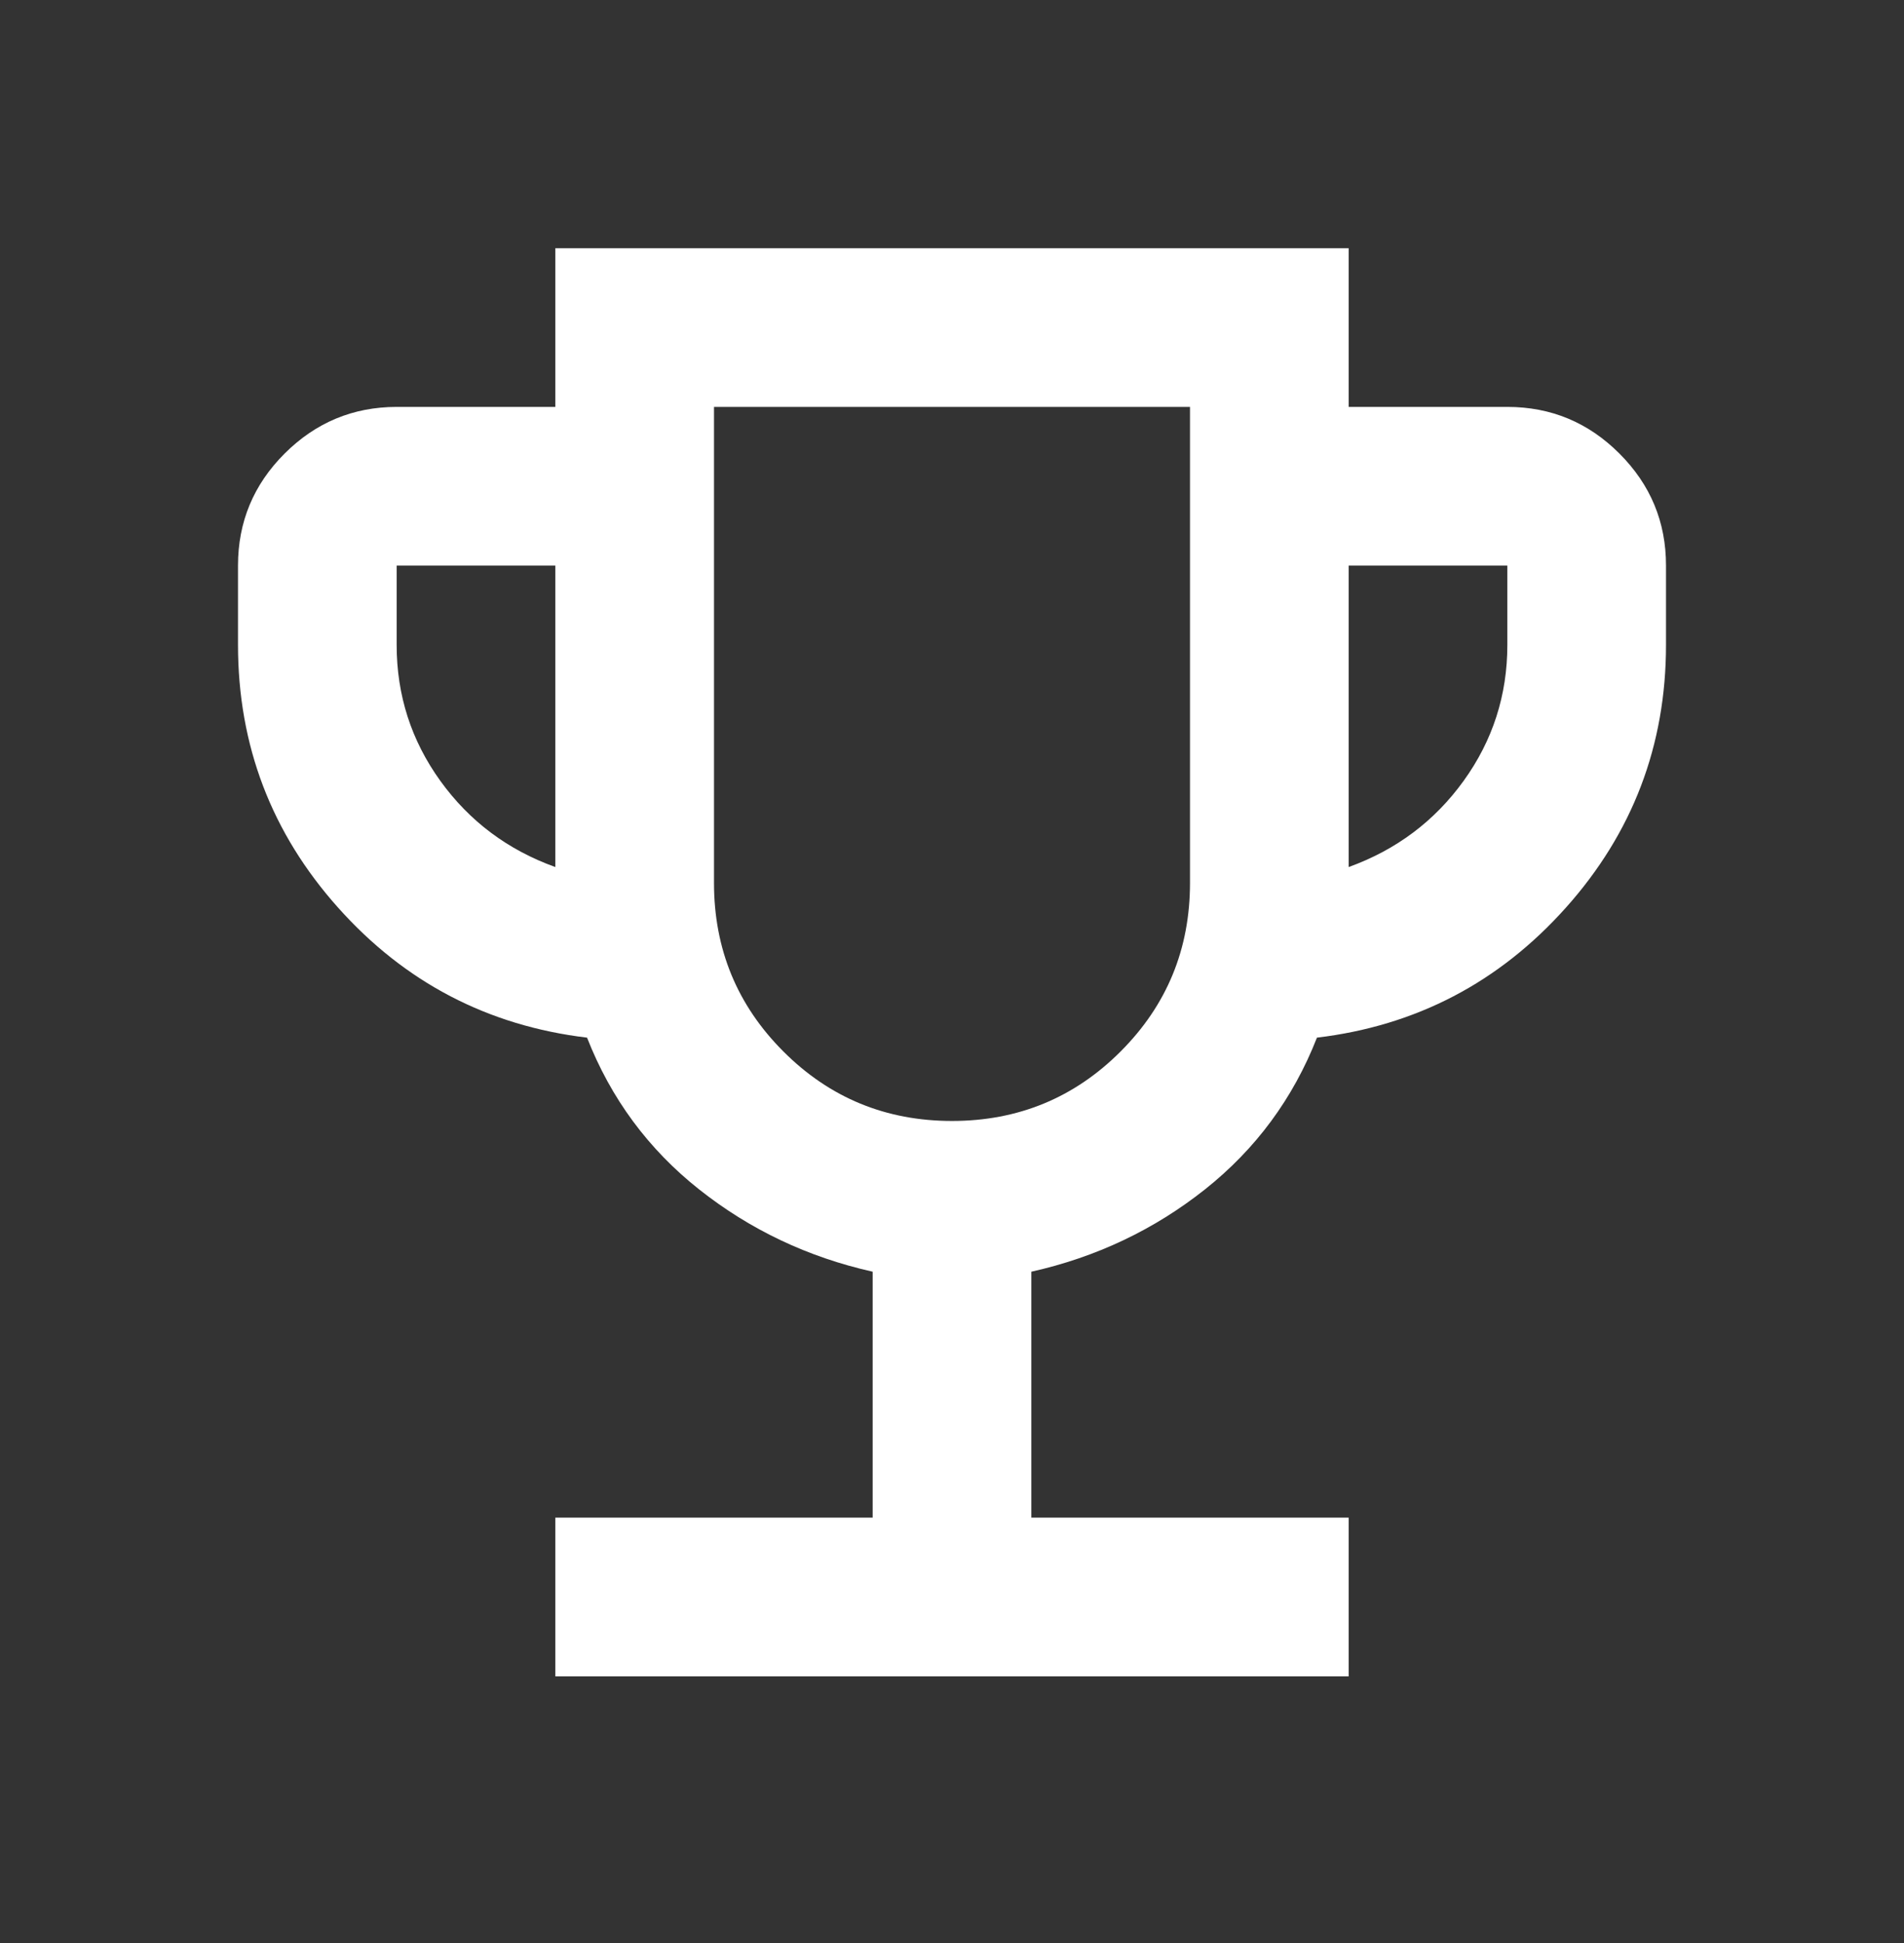 <svg width="49" height="50" viewBox="0 0 49 50" fill="none" xmlns="http://www.w3.org/2000/svg">
<rect x="0" y="0" width="49" height="50" fill="#333333" stroke="none"/>
<path d="M14.292 43.138V39.054H22.458V32.725C20.791 32.351 19.303 31.645 17.993 30.608C16.684 29.571 15.722 28.269 15.108 26.702C12.556 26.396 10.421 25.282 8.704 23.36C6.986 21.438 6.126 19.183 6.125 16.596V14.554C6.125 13.431 6.525 12.47 7.325 11.671C8.126 10.872 9.087 10.472 10.208 10.471H14.292V6.387H34.708V10.471H38.792C39.915 10.471 40.876 10.871 41.676 11.671C42.477 12.472 42.876 13.433 42.875 14.554V16.596C42.875 19.182 42.016 21.437 40.296 23.36C38.577 25.283 36.442 26.397 33.892 26.702C33.279 28.267 32.318 29.569 31.009 30.608C29.699 31.646 28.21 32.352 26.542 32.725V39.054H34.708V43.138H14.292ZM14.292 22.312V14.554H10.208V16.596C10.208 17.889 10.583 19.055 11.331 20.093C12.08 21.132 13.067 21.872 14.292 22.312ZM24.5 28.846C26.201 28.846 27.648 28.25 28.838 27.059C30.029 25.868 30.625 24.422 30.625 22.721V10.471H18.375V22.721C18.375 24.422 18.971 25.868 20.162 27.059C21.352 28.25 22.799 28.846 24.5 28.846ZM34.708 22.312C35.933 21.87 36.92 21.13 37.669 20.091C38.417 19.053 38.792 17.887 38.792 16.596V14.554H34.708V22.312Z" fill="white"/>
</svg>
